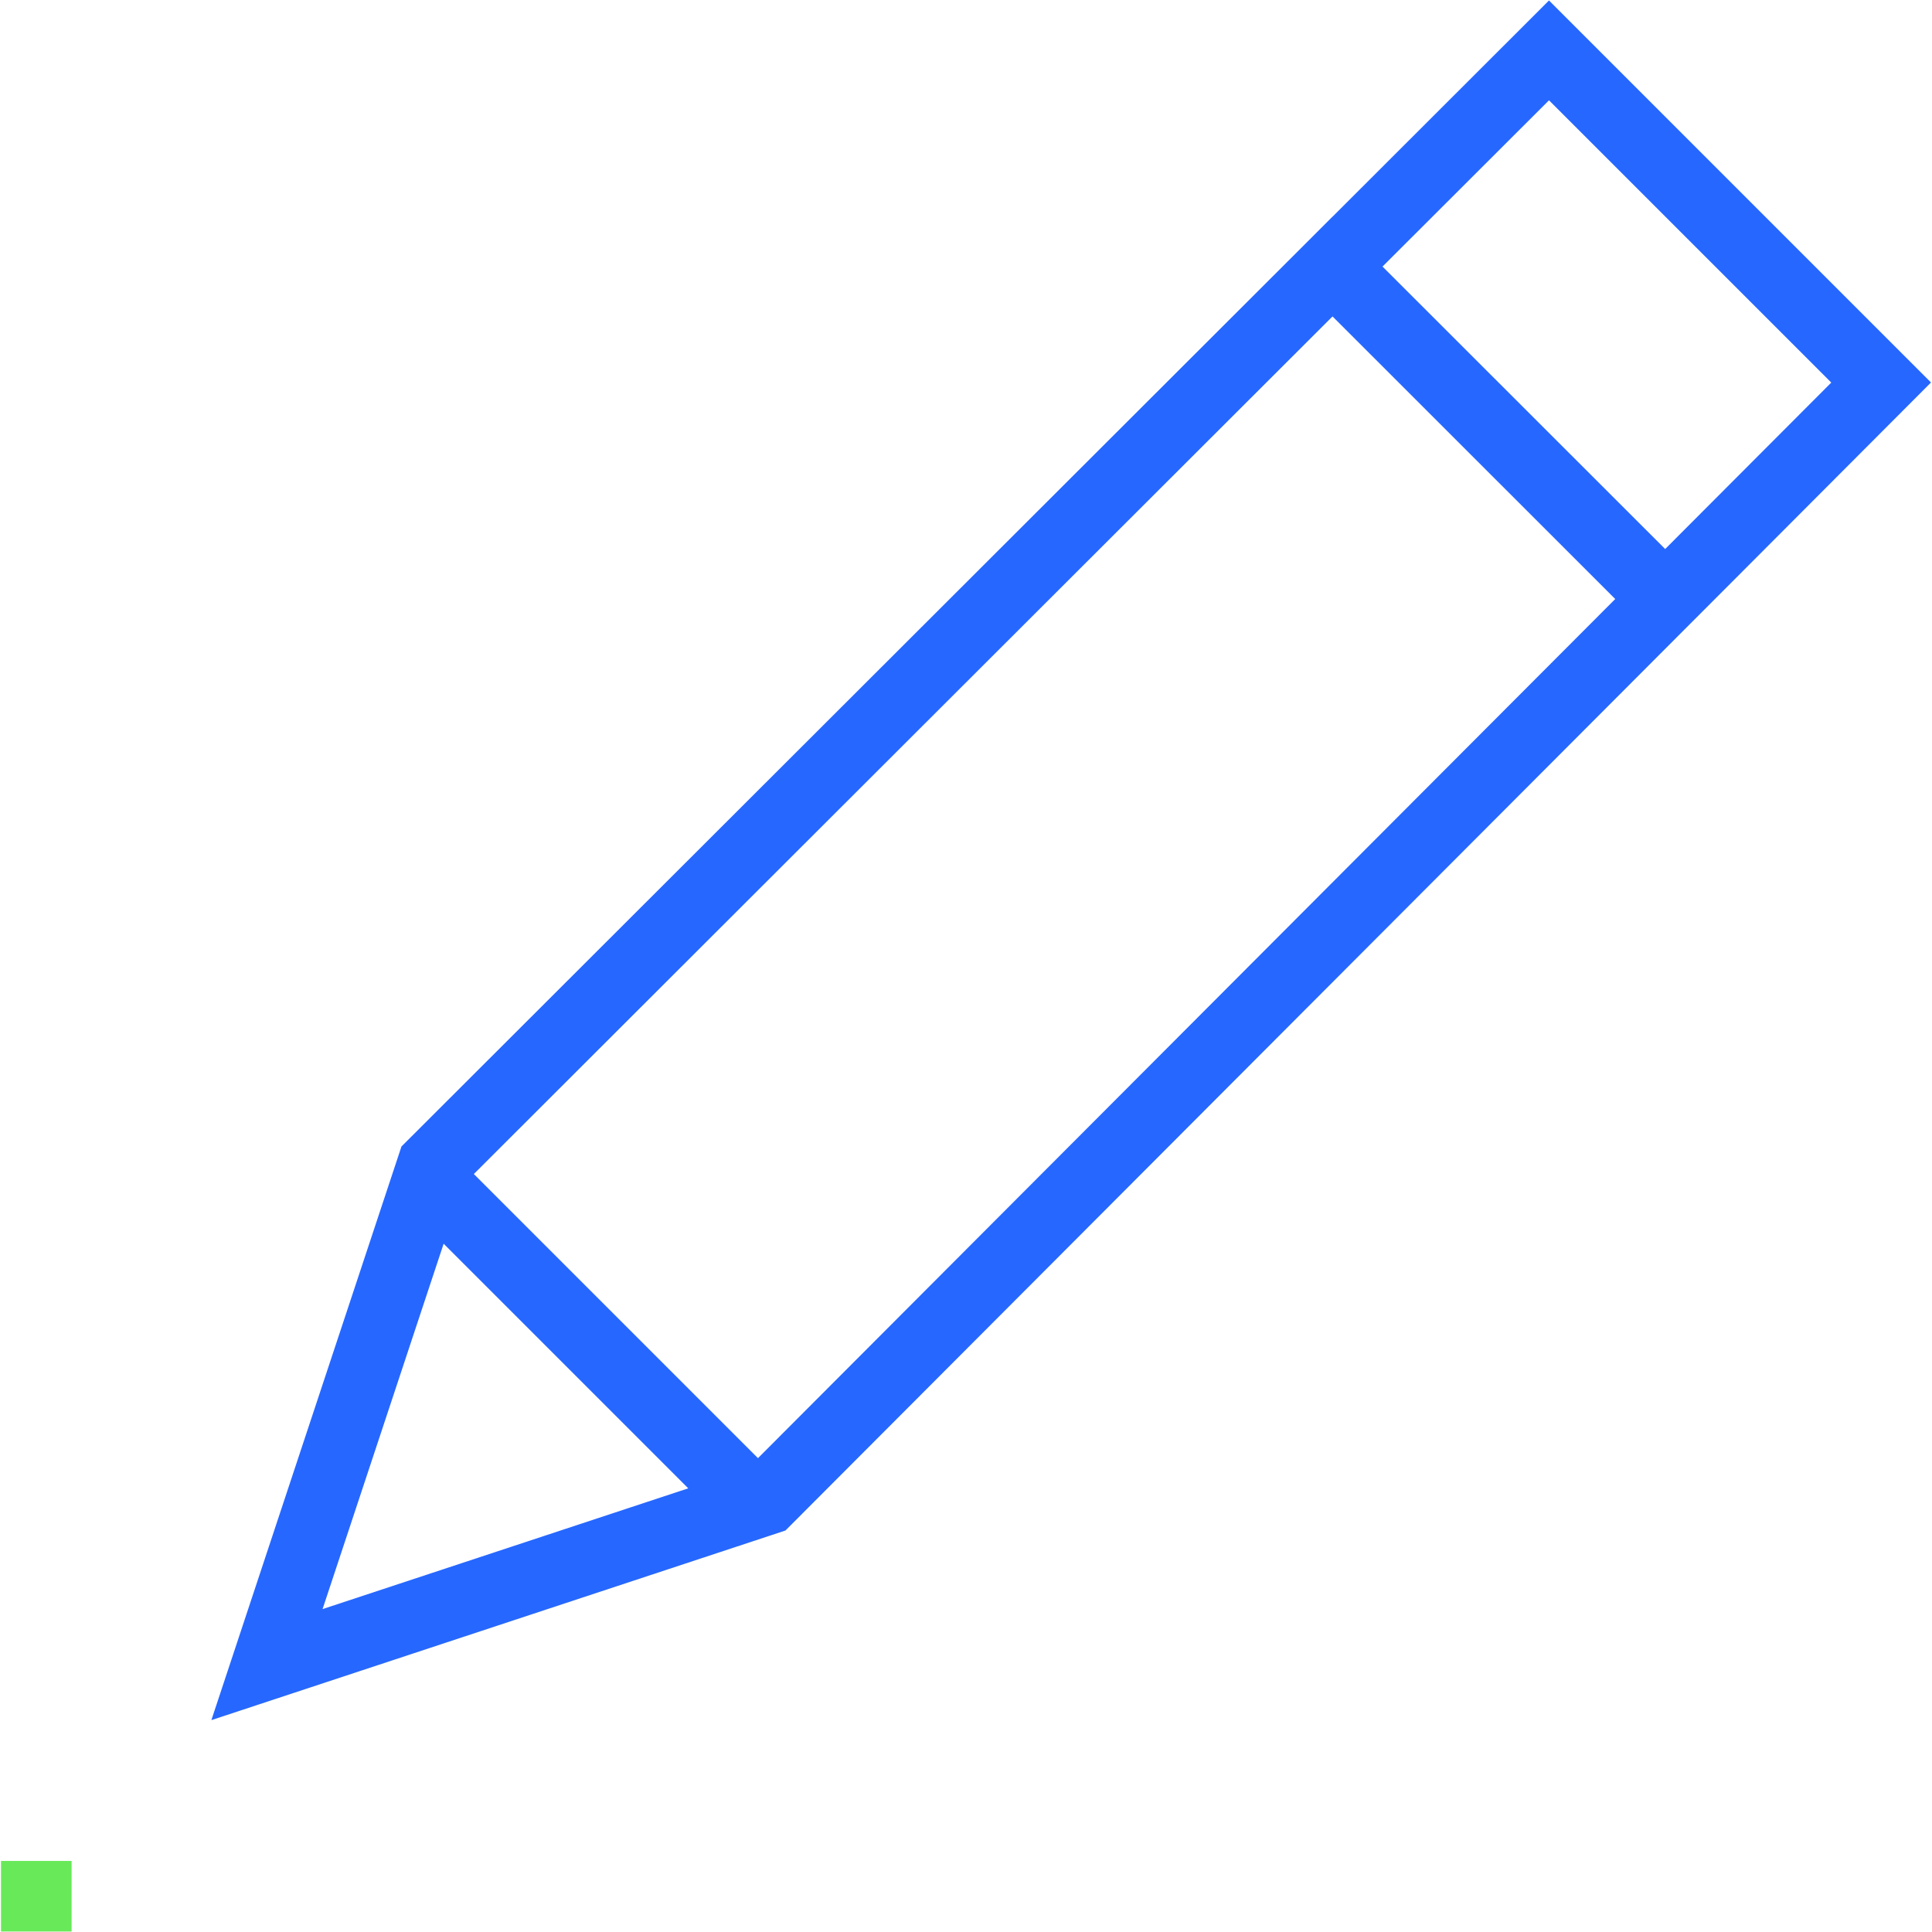 <svg xmlns="http://www.w3.org/2000/svg" xmlns:xlink="http://www.w3.org/1999/xlink" x="0px" y="0px" viewBox="0 0 500.25 500.25" style="enable-background:new 0 0 500.25 500.25;" xml:space="preserve"><style type="text/css">	.st0{fill:#FFFFFF;}	.st1{fill:#2667FF;}	.st2{fill:#68E959;}	.st3{fill:#68E959;stroke:#FFFFFF;stroke-width:7.5;stroke-miterlimit:10;}	.st4{fill:#2667FF;stroke:#FFFFFF;stroke-width:7.5;stroke-miterlimit:10;}</style><g id="Livello_1"></g><g id="Livello_2">	<g>		<path class="st1" d="M446.84,152.31l53.15-53.27L401.08,0.12L345.04,56.1l-0.01-0.01l-6.24,6.24L103.95,296.86L54.73,445.39   l148.65-49.1l234.2-234.71L446.84,152.31z M83.52,416.64l31.35-94.61l63.34,63.34L83.52,416.64z M196.26,377.56l-73.57-73.57   L345.03,81.93l73.2,73.17L196.26,377.56z M357.97,69.02l43.11-43.05l73.09,73.09l-43.01,43.1L357.97,69.02z"></path>		<rect x="0.26" y="481.85" class="st2" width="18.28" height="18.28"></rect>	</g></g></svg>